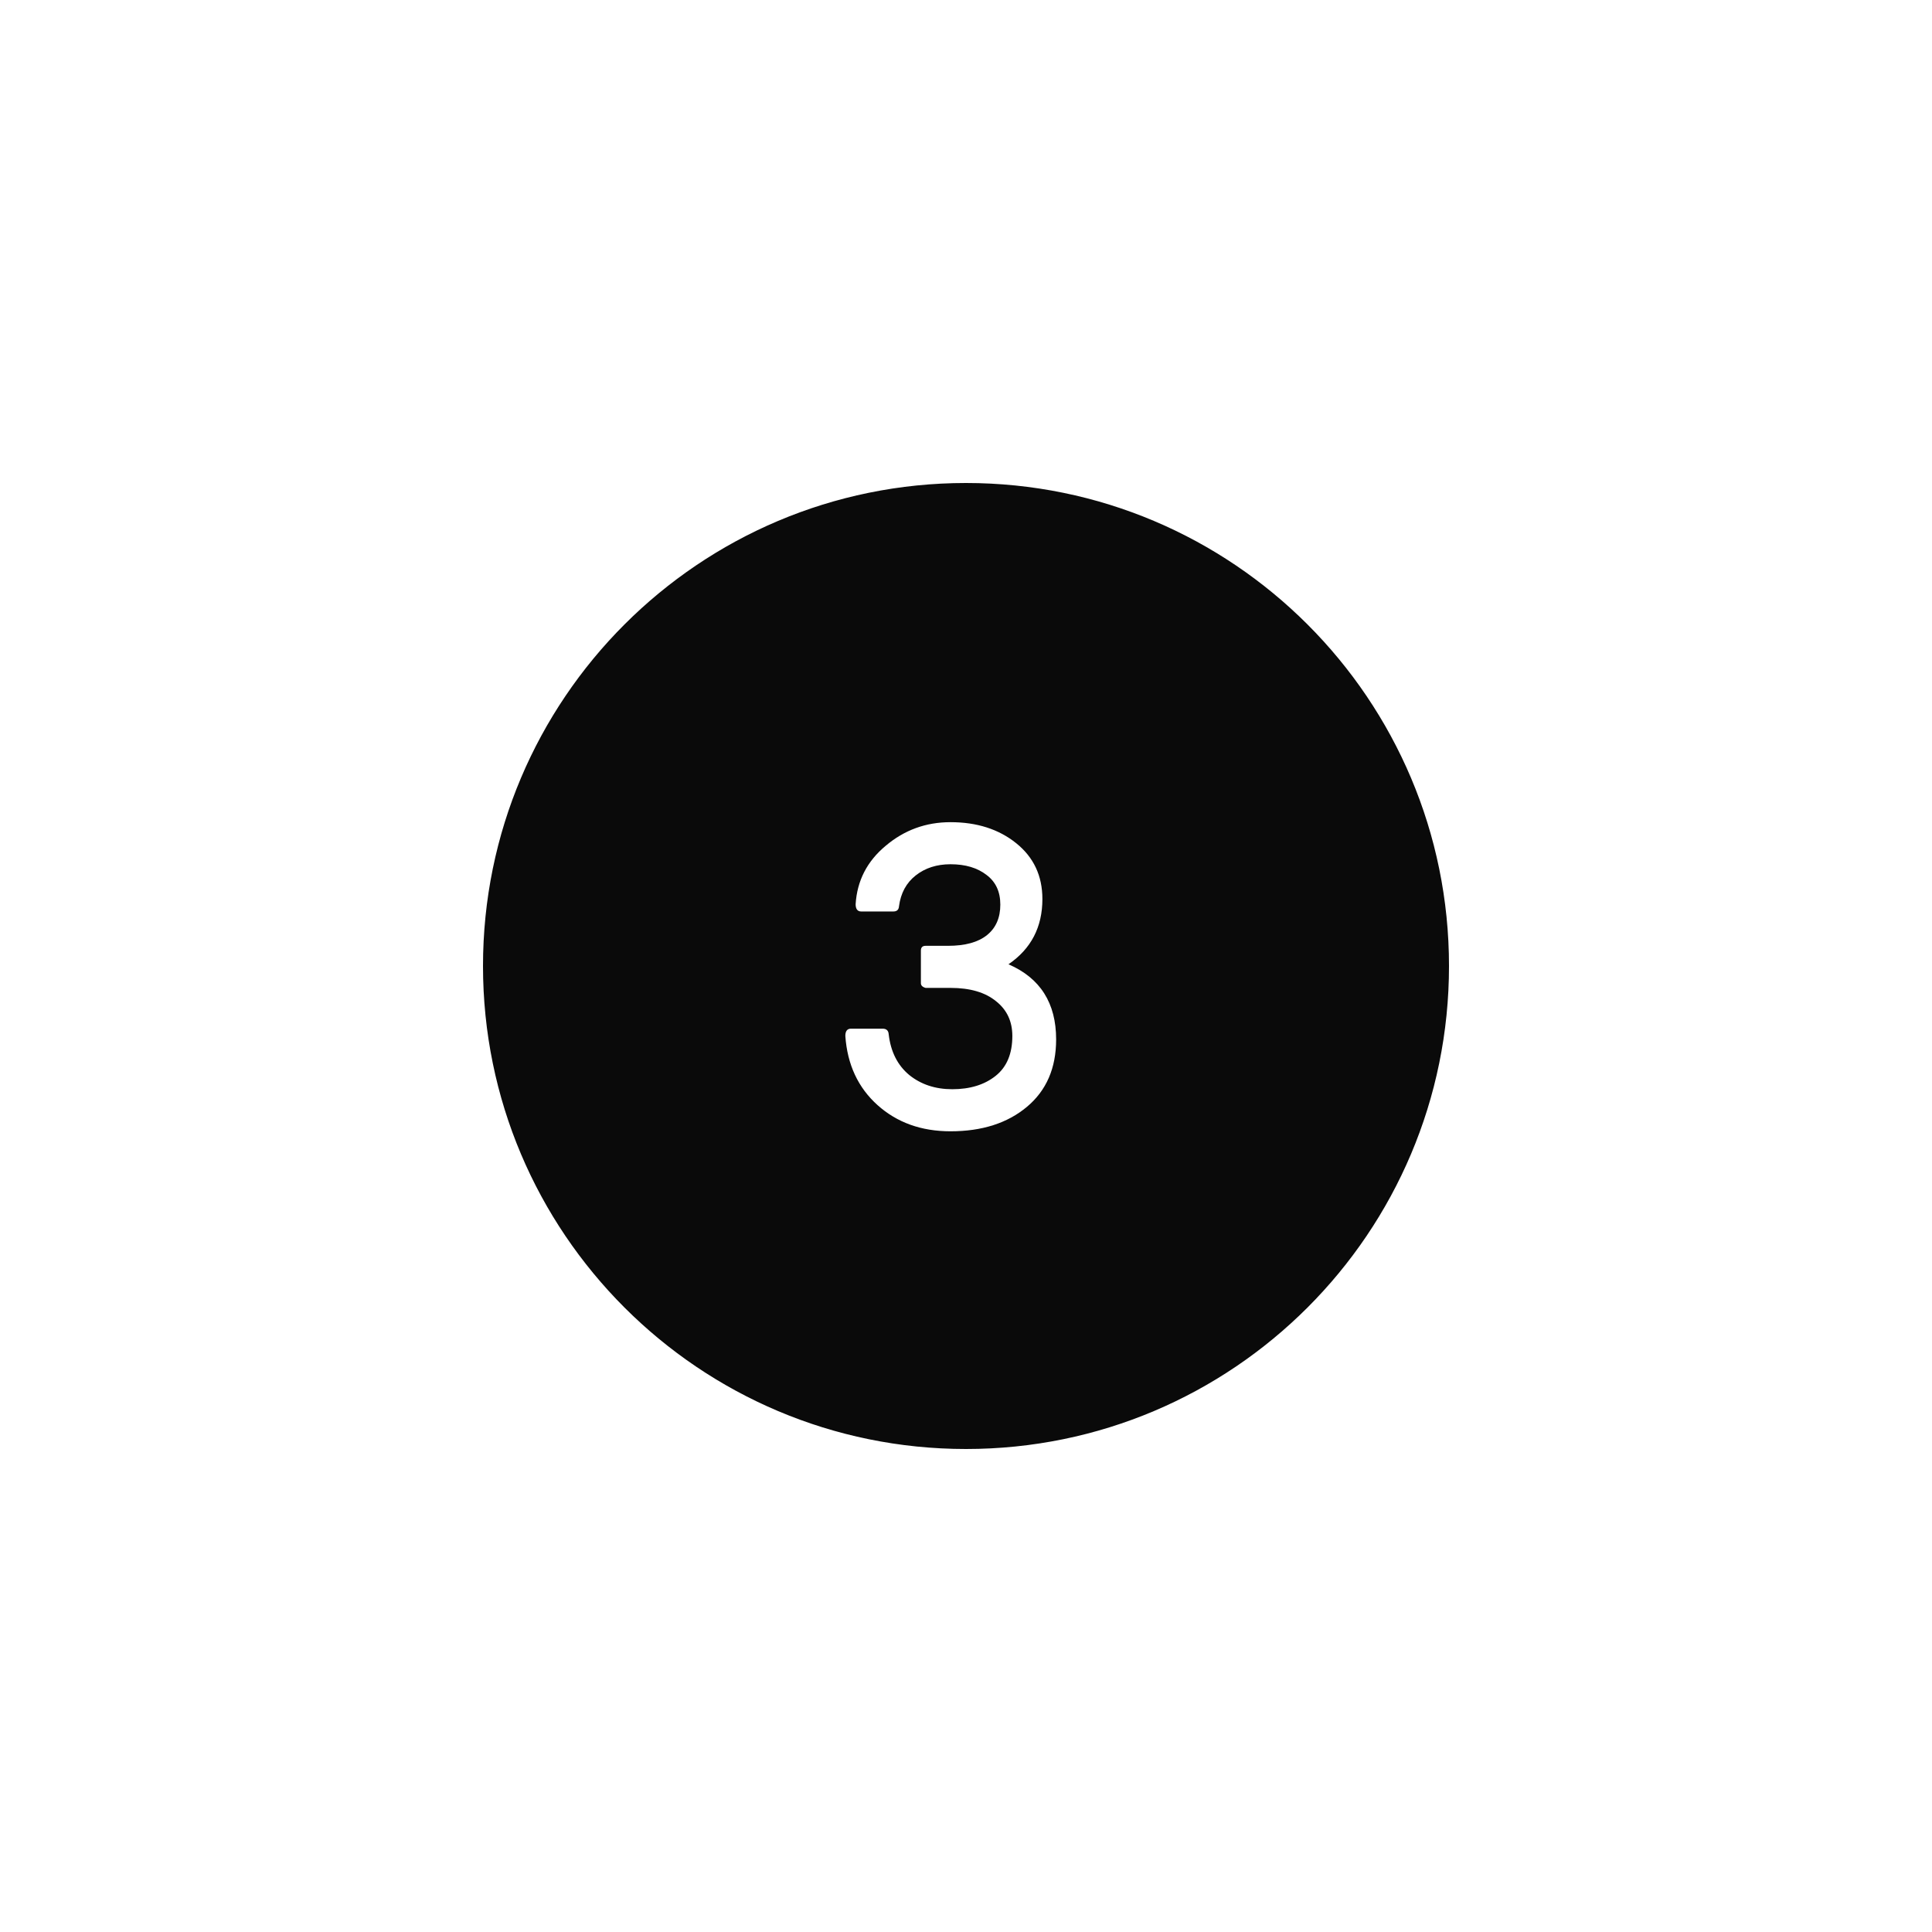 <svg xmlns="http://www.w3.org/2000/svg" width="72" height="72" viewBox="0 0 72 72" fill="none"><rect width="72" height="72" fill="white"></rect><g clip-path="url(#clip0_20_648)"><path d="M36 55C46.493 55 55 46.493 55 36C55 25.507 46.493 17 36 17C25.507 17 17 25.507 17 36C17 46.493 25.507 55 36 55Z" fill="#0A0A0A" stroke="white" stroke-width="2"></path><path d="M34.319 36.64V35.424C34.319 35.307 34.378 35.248 34.495 35.248H35.327C35.967 35.248 36.453 35.115 36.783 34.848C37.114 34.581 37.279 34.203 37.279 33.712C37.279 33.232 37.109 32.864 36.767 32.608C36.426 32.342 35.978 32.208 35.423 32.208C34.911 32.208 34.479 32.347 34.127 32.624C33.775 32.901 33.567 33.285 33.503 33.776C33.493 33.904 33.423 33.968 33.295 33.968H32.095C31.957 33.968 31.887 33.877 31.887 33.696C31.941 32.822 32.314 32.096 33.007 31.52C33.701 30.933 34.506 30.64 35.423 30.64C36.405 30.64 37.221 30.901 37.871 31.424C38.522 31.947 38.847 32.64 38.847 33.504C38.847 34.55 38.426 35.36 37.583 35.936C38.767 36.448 39.359 37.382 39.359 38.736C39.359 39.803 38.997 40.64 38.271 41.248C37.546 41.856 36.597 42.16 35.423 42.16C34.335 42.16 33.429 41.835 32.703 41.184C31.978 40.533 31.578 39.675 31.503 38.608C31.503 38.427 31.573 38.336 31.711 38.336H32.895C33.034 38.336 33.109 38.406 33.119 38.544C33.194 39.195 33.45 39.702 33.887 40.064C34.325 40.416 34.858 40.592 35.487 40.592C36.149 40.592 36.687 40.427 37.103 40.096C37.519 39.766 37.727 39.27 37.727 38.608C37.727 38.064 37.525 37.632 37.119 37.312C36.714 36.981 36.149 36.816 35.423 36.816H34.495C34.378 36.784 34.319 36.725 34.319 36.64Z" fill="white"></path></g><defs><clipPath id="clip0_20_648"><rect width="40" height="40" fill="white" transform="translate(16 16)"></rect></clipPath></defs></svg>